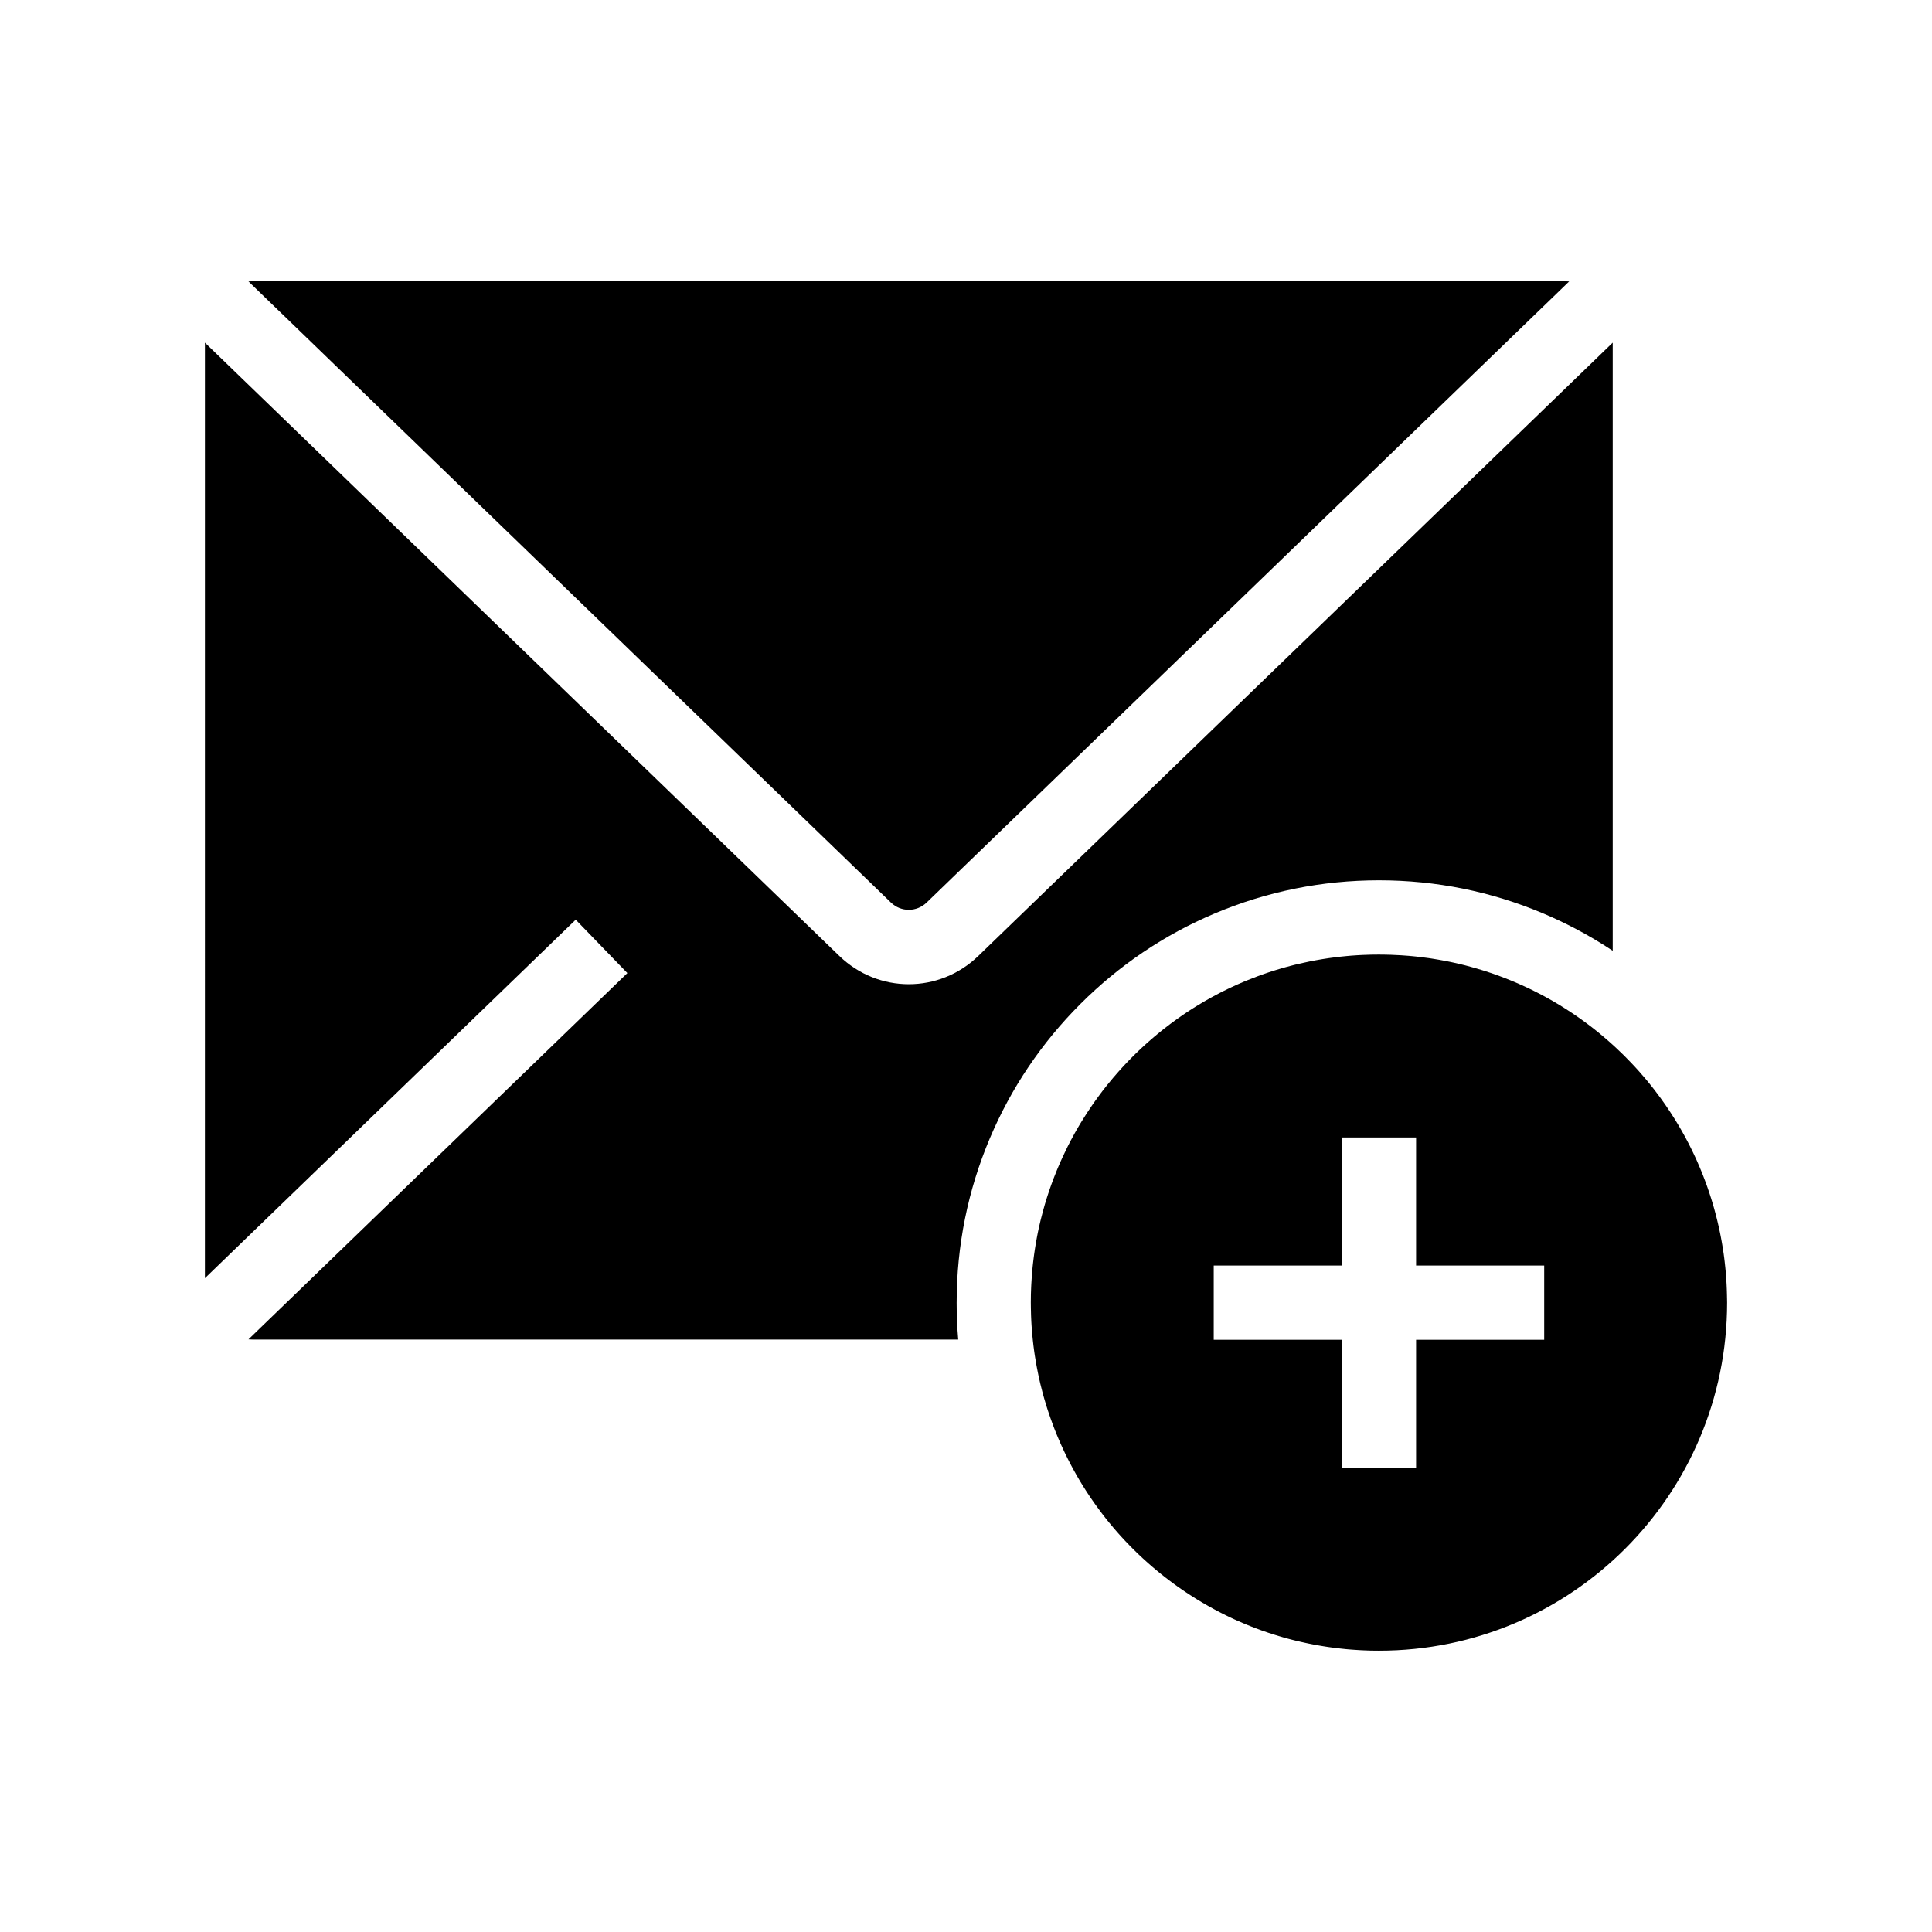 <?xml version="1.0" encoding="UTF-8"?>
<!-- Uploaded to: ICON Repo, www.svgrepo.com, Generator: ICON Repo Mixer Tools -->
<svg fill="#000000" width="800px" height="800px" version="1.1" viewBox="144 144 512 512" xmlns="http://www.w3.org/2000/svg">
 <g>
  <path d="m214.88 223.45-5.031-4.867c0.391-0.035 0.777-0.055 1.172-0.055h347.65c0.398 0 0.789 0.02 1.176 0.055l-5.031 4.867-5.094 4.922-127.57 123.32-32.582 31.496c-2.656 2.562-6.809 2.562-9.461 0l-32.582-31.496-127.56-123.33z"/>
  <path d="m397.52 489.16v0.055c0 1.629 0.035 3.246 0.102 4.867 0.07 1.648 0.176 3.285 0.316 4.922l-186.92-0.004c-0.395 0-0.781-0.02-1.168-0.055l5.031-4.867 5.094-4.922 90.281-87.281-13.684-14.145-88.426 85.488-9.844 9.516 0.004-247.93 9.84 9.516 158.29 153.02c5.16 4.988 11.785 7.484 18.41 7.484 6.621 0 13.246-2.496 18.41-7.484l158.29-153.02 9.84-9.516v161.16c-1.613-1.078-3.254-2.106-4.922-3.09-1.613-0.961-3.258-1.875-4.922-2.75-2.773-1.457-5.613-2.801-8.52-4.031-13.809-5.84-28.473-8.801-43.57-8.801-15.105 0-29.762 2.961-43.578 8.801-13.328 5.637-25.297 13.707-35.57 23.98-10.273 10.273-18.344 22.242-23.98 35.57-5.836 13.801-8.797 28.438-8.801 43.523z"/>
  <path d="m601.68 488.03c0-0.211-0.004-0.422-0.012-0.633v-0.062c0-0.043 0-0.094-0.004-0.137-0.004-0.301-0.012-0.59-0.023-0.891-0.004-0.215-0.012-0.434-0.02-0.648-0.016-0.449-0.035-0.895-0.059-1.344-0.023-0.449-0.055-0.895-0.082-1.34-0.02-0.285-0.039-0.57-0.059-0.852-0.02-0.309-0.043-0.621-0.074-0.93-0.012-0.137-0.023-0.281-0.039-0.422-0.023-0.281-0.051-0.562-0.078-0.84-0.02-0.168-0.035-0.328-0.055-0.496-0.035-0.359-0.074-0.719-0.117-1.078-0.035-0.324-0.078-0.648-0.117-0.969-0.043-0.344-0.09-0.688-0.137-1.031-0.004-0.051-0.016-0.098-0.02-0.148-0.02-0.148-0.043-0.301-0.07-0.449-0.035-0.242-0.07-0.488-0.109-0.727-0.059-0.391-0.121-0.773-0.188-1.16-0.043-0.281-0.094-0.555-0.145-0.836-0.02-0.109-0.039-0.215-0.059-0.324-0.055-0.316-0.113-0.633-0.176-0.949-0.07-0.379-0.145-0.754-0.223-1.125-0.012-0.055-0.023-0.113-0.035-0.168-0.098-0.488-0.207-0.969-0.316-1.457-0.09-0.398-0.176-0.797-0.277-1.195-0.039-0.184-0.082-0.359-0.129-0.535-0.102-0.418-0.207-0.836-0.316-1.25-0.082-0.324-0.168-0.641-0.254-0.961-0.074-0.281-0.152-0.566-0.23-0.848 0-0.004-0.004-0.012-0.004-0.016-0.055-0.188-0.109-0.375-0.164-0.566-0.051-0.188-0.109-0.375-0.164-0.562-0.02-0.07-0.039-0.133-0.059-0.203-0.121-0.418-0.25-0.836-0.383-1.254-0.152-0.488-0.305-0.969-0.469-1.445-0.156-0.48-0.32-0.961-0.488-1.438-0.109-0.305-0.215-0.613-0.328-0.922-0.109-0.309-0.227-0.613-0.34-0.914-0.188-0.508-0.379-1.008-0.574-1.504-0.004-0.016-0.016-0.035-0.02-0.051-0.129-0.336-0.262-0.664-0.398-0.992-0.145-0.348-0.285-0.695-0.434-1.039-0.133-0.324-0.277-0.648-0.418-0.969-0.012-0.039-0.031-0.074-0.043-0.109-0.117-0.277-0.242-0.547-0.359-0.816-0.078-0.172-0.156-0.34-0.23-0.508-0.102-0.227-0.207-0.453-0.316-0.676-0.203-0.438-0.41-0.871-0.621-1.305-0.211-0.434-0.422-0.867-0.641-1.289-0.156-0.316-0.32-0.629-0.48-0.941-0.012-0.02-0.02-0.039-0.031-0.059-0.523-1.008-1.062-2.004-1.625-2.981-0.223-0.391-0.441-0.777-0.676-1.16-0.055-0.098-0.113-0.191-0.168-0.289-0.168-0.277-0.336-0.551-0.5-0.828-0.152-0.254-0.305-0.508-0.461-0.758-1.629-2.621-3.379-5.152-5.254-7.586-0.27-0.348-0.543-0.695-0.812-1.039-0.059-0.074-0.117-0.148-0.172-0.223-0.277-0.344-0.555-0.688-0.836-1.031-0.289-0.359-0.586-0.715-0.887-1.062-0.473-0.566-0.953-1.121-1.445-1.668-0.121-0.145-0.246-0.285-0.379-0.422-0.211-0.242-0.434-0.48-0.656-0.723-0.012-0.012-0.02-0.023-0.031-0.035-0.137-0.152-0.281-0.305-0.422-0.457-0.062-0.07-0.133-0.145-0.203-0.211-0.184-0.203-0.367-0.398-0.562-0.594-0.547-0.574-1.098-1.141-1.656-1.699-0.188-0.188-0.375-0.375-0.566-0.555-0.562-0.555-1.137-1.102-1.711-1.637-0.215-0.203-0.434-0.402-0.648-0.594-0.328-0.305-0.66-0.602-0.988-0.891-0.277-0.246-0.551-0.488-0.832-0.727-0.555-0.488-1.121-0.965-1.691-1.434-0.281-0.234-0.57-0.469-0.855-0.699-1.047-0.852-2.117-1.672-3.203-2.465-0.234-0.184-0.48-0.359-0.723-0.527-0.164-0.121-0.324-0.242-0.492-0.355-0.301-0.215-0.605-0.43-0.91-0.641-0.246-0.176-0.496-0.344-0.746-0.512-0.102-0.078-0.207-0.148-0.316-0.215-0.23-0.156-0.461-0.309-0.699-0.461-0.391-0.262-0.781-0.516-1.18-0.766-0.168-0.109-0.336-0.215-0.508-0.32-0.176-0.113-0.359-0.227-0.535-0.336-0.227-0.137-0.449-0.277-0.676-0.414-0.266-0.168-0.535-0.328-0.809-0.488-0.02-0.012-0.039-0.023-0.059-0.035-0.316-0.188-0.629-0.375-0.945-0.555-0.355-0.207-0.715-0.41-1.074-0.605-0.324-0.184-0.656-0.363-0.98-0.543-0.328-0.184-0.656-0.355-0.984-0.527-0.477-0.254-0.953-0.5-1.441-0.742-0.062-0.035-0.129-0.062-0.191-0.098-0.449-0.227-0.898-0.449-1.359-0.668-0.023-0.012-0.051-0.023-0.074-0.035-0.309-0.152-0.625-0.301-0.941-0.441-0.508-0.234-1.012-0.473-1.531-0.699-0.512-0.227-1.027-0.453-1.543-0.668-0.32-0.137-0.641-0.27-0.965-0.402-0.574-0.234-1.156-0.469-1.738-0.688-0.375-0.148-0.754-0.289-1.133-0.43-0.324-0.121-0.645-0.242-0.969-0.355-0.375-0.137-0.742-0.266-1.117-0.395-0.57-0.195-1.145-0.391-1.723-0.57-0.391-0.129-0.781-0.25-1.176-0.367-0.402-0.129-0.812-0.25-1.219-0.363-0.07-0.023-0.137-0.043-0.207-0.062h-0.012c-0.402-0.117-0.809-0.23-1.215-0.34-0.457-0.129-0.926-0.25-1.383-0.375-0.055-0.012-0.102-0.023-0.156-0.039-0.039-0.012-0.078-0.02-0.117-0.031-0.492-0.121-0.984-0.246-1.477-0.359-0.488-0.117-0.98-0.23-1.473-0.336-0.414-0.094-0.832-0.184-1.246-0.266h-0.012c-0.32-0.07-0.641-0.133-0.961-0.191-0.316-0.062-0.633-0.121-0.953-0.176-0.309-0.059-0.621-0.113-0.934-0.168-0.555-0.098-1.121-0.188-1.684-0.277-0.25-0.039-0.508-0.074-0.758-0.113-0.816-0.117-1.645-0.227-2.469-0.32-0.234-0.031-0.473-0.055-0.707-0.078-0.039-0.004-0.074-0.012-0.113-0.016-0.074-0.012-0.152-0.016-0.227-0.023-0.113-0.012-0.227-0.023-0.34-0.035-0.168-0.02-0.34-0.035-0.512-0.051-0.301-0.031-0.594-0.059-0.891-0.082-0.055-0.004-0.113-0.012-0.168-0.016-0.023 0-0.055-0.004-0.078-0.004-0.613-0.055-1.238-0.098-1.859-0.137-0.922-0.059-1.84-0.102-2.766-0.133h-0.059c-0.457-0.02-0.922-0.031-1.379-0.035-0.574-0.016-1.145-0.02-1.723-0.02-0.715 0-1.422 0.012-2.129 0.023-0.707 0.016-1.418 0.039-2.121 0.074-0.266 0.012-0.531 0.023-0.797 0.039-0.23 0.012-0.469 0.023-0.699 0.039-0.566 0.035-1.125 0.074-1.688 0.117-0.109 0.012-0.223 0.02-0.328 0.031-0.227 0.02-0.453 0.039-0.684 0.059-1.391 0.121-2.773 0.281-4.148 0.473-0.242 0.031-0.477 0.062-0.719 0.098-0.523 0.074-1.043 0.156-1.57 0.242-0.262 0.043-0.523 0.09-0.781 0.133-0.301 0.051-0.605 0.102-0.906 0.156-0.035 0.004-0.074 0.016-0.109 0.02-0.074 0.016-0.148 0.031-0.223 0.043-0.492 0.09-0.98 0.184-1.461 0.281-0.973 0.191-1.938 0.402-2.894 0.629-0.453 0.109-0.906 0.215-1.352 0.328-0.059 0.016-0.121 0.031-0.184 0.051-0.195 0.043-0.383 0.098-0.582 0.148-0.031 0.012-0.062 0.016-0.094 0.023-0.453 0.117-0.906 0.242-1.359 0.367-0.289 0.078-0.57 0.156-0.859 0.246-0.023 0.004-0.055 0.012-0.078 0.02-1.133 0.328-2.254 0.68-3.371 1.047-0.461 0.156-0.926 0.316-1.387 0.477-0.246 0.082-0.496 0.172-0.742 0.266-0.25 0.09-0.496 0.184-0.742 0.27-0.055 0.016-0.102 0.035-0.152 0.055-0.043 0.02-0.094 0.035-0.137 0.055-0.438 0.164-0.867 0.328-1.301 0.496-0.512 0.195-1.02 0.402-1.52 0.609-0.266 0.109-0.531 0.215-0.793 0.328-0.516 0.215-1.031 0.441-1.543 0.668-0.512 0.23-1.023 0.461-1.531 0.699-0.363 0.168-0.719 0.34-1.078 0.512s-0.715 0.348-1.074 0.527c-0.34 0.172-0.684 0.344-1.023 0.516-0.68 0.348-1.352 0.707-2.027 1.078-0.336 0.184-0.664 0.367-1 0.555-0.328 0.188-0.66 0.375-0.992 0.566-0.555 0.324-1.105 0.648-1.656 0.984-0.215 0.133-0.434 0.266-0.648 0.398-0.207 0.129-0.418 0.262-0.625 0.391-0.32 0.203-0.641 0.41-0.961 0.613-0.32 0.207-0.641 0.414-0.953 0.625-0.316 0.211-0.629 0.422-0.945 0.641-0.477 0.32-0.949 0.648-1.418 0.984-0.043 0.031-0.082 0.059-0.121 0.09-0.551 0.391-1.098 0.789-1.633 1.191-0.629 0.473-1.258 0.949-1.879 1.438-0.277 0.215-0.551 0.438-0.82 0.664-0.254 0.203-0.512 0.41-0.762 0.621-0.289 0.23-0.574 0.473-0.859 0.715-0.305 0.254-0.605 0.516-0.906 0.777-0.211 0.184-0.422 0.363-0.633 0.555-0.242 0.207-0.477 0.422-0.715 0.633-0.23 0.207-0.461 0.418-0.695 0.629-0.195 0.176-0.391 0.355-0.574 0.535-0.223 0.203-0.441 0.41-0.66 0.621-0.266 0.25-0.531 0.508-0.797 0.766-0.398 0.383-0.789 0.777-1.176 1.172-0.262 0.262-0.516 0.523-0.766 0.789-0.285 0.289-0.566 0.59-0.848 0.887-0.262 0.277-0.523 0.555-0.777 0.836-0.34 0.375-0.68 0.746-1.012 1.125-0.488 0.547-0.961 1.094-1.434 1.648-0.48 0.57-0.961 1.152-1.426 1.73-0.156 0.191-0.316 0.391-0.469 0.582-0.023 0.035-0.051 0.062-0.074 0.098-0.281 0.355-0.555 0.703-0.832 1.062-0.023 0.035-0.051 0.062-0.074 0.098-0.203 0.262-0.398 0.523-0.594 0.789-0.441 0.59-0.875 1.188-1.305 1.789-0.215 0.301-0.43 0.605-0.641 0.91-1.059 1.52-2.066 3.074-3.027 4.66-0.191 0.316-0.383 0.633-0.574 0.953-0.23 0.391-0.457 0.777-0.68 1.168-0.145 0.25-0.285 0.508-0.43 0.762-0.363 0.648-0.719 1.305-1.066 1.965-0.242 0.453-0.477 0.91-0.707 1.371-0.043 0.078-0.082 0.156-0.121 0.234-0.434 0.859-0.852 1.73-1.254 2.613-0.266 0.562-0.523 1.121-0.766 1.691-0.172 0.391-0.34 0.777-0.5 1.168-0.113 0.27-0.227 0.543-0.34 0.812-0.285 0.695-0.562 1.387-0.832 2.09-0.164 0.43-0.324 0.855-0.48 1.285-0.023 0.062-0.051 0.133-0.074 0.195-0.039 0.102-0.074 0.211-0.113 0.316-0.113 0.324-0.227 0.645-0.34 0.969-0.164 0.469-0.32 0.93-0.473 1.402-0.043 0.129-0.09 0.262-0.129 0.395-0.113 0.336-0.223 0.676-0.324 1.008-0.148 0.473-0.289 0.945-0.43 1.422-0.156 0.531-0.309 1.066-0.453 1.609-0.039 0.121-0.07 0.242-0.098 0.363-0.188 0.68-0.363 1.363-0.531 2.051-0.004 0.016-0.004 0.023-0.012 0.039-0.145 0.586-0.281 1.172-0.41 1.762-0.055 0.25-0.113 0.5-0.168 0.754l-0.176 0.84c-0.016 0.074-0.031 0.145-0.043 0.215-0.059 0.301-0.121 0.605-0.176 0.91-0.051 0.242-0.094 0.48-0.133 0.723-0.078 0.398-0.148 0.801-0.215 1.207-0.082 0.48-0.156 0.961-0.23 1.441-0.039 0.23-0.074 0.461-0.102 0.695-0.039 0.262-0.078 0.527-0.113 0.789-0.039 0.289-0.078 0.574-0.113 0.867-0.059 0.469-0.117 0.941-0.168 1.406-0.035 0.301-0.07 0.605-0.098 0.91-0.031 0.289-0.059 0.582-0.082 0.875-0.016 0.156-0.031 0.316-0.043 0.473-0.055 0.609-0.098 1.219-0.137 1.832-0.035 0.488-0.062 0.969-0.09 1.457-0.004 0.113-0.012 0.227-0.016 0.344-0.004 0.113-0.016 0.23-0.016 0.344-0.016 0.336-0.031 0.676-0.039 1.008-0.016 0.328-0.023 0.668-0.031 1v0.012 0.004c-0.016 0.676-0.023 1.352-0.023 2.031v0.055c0 0.453 0.004 0.906 0.016 1.352 0.004 0.57 0.016 1.133 0.039 1.699 0 0.172 0.004 0.344 0.016 0.516 0.016 0.395 0.031 0.789 0.051 1.18 0 0.039 0.004 0.078 0.004 0.117 0.02 0.355 0.039 0.707 0.062 1.059 0.023 0.395 0.051 0.789 0.082 1.176 0.016 0.25 0.039 0.5 0.059 0.746 0.004 0.035 0.004 0.062 0.012 0.098 0.016 0.207 0.035 0.414 0.055 0.613 0.035 0.41 0.078 0.816 0.121 1.227 0.055 0.523 0.113 1.043 0.176 1.559 0.062 0.523 0.129 1.039 0.203 1.555 0.059 0.398 0.117 0.801 0.176 1.199 0.113 0.715 0.227 1.422 0.355 2.129 0.062 0.355 0.129 0.707 0.195 1.062 0.133 0.703 0.277 1.406 0.422 2.106 0.148 0.703 0.305 1.398 0.473 2.09 0.168 0.695 0.34 1.387 0.523 2.07 0.094 0.359 0.191 0.715 0.285 1.066 0.012 0.043 0.023 0.082 0.035 0.129 0.016 0.051 0.031 0.102 0.043 0.152 0.07 0.234 0.133 0.473 0.203 0.707 0.137 0.477 0.281 0.961 0.43 1.438 0.016 0.039 0.023 0.082 0.035 0.129 0.145 0.441 0.281 0.887 0.422 1.328 0.016 0.051 0.035 0.098 0.051 0.148 0.215 0.668 0.441 1.34 0.676 1.996 0.004 0.004 0.004 0.004 0.004 0.004 0.23 0.664 0.473 1.324 0.723 1.984l0.457 1.18c0.133 0.344 0.27 0.684 0.41 1.023 0.184 0.449 0.367 0.891 0.562 1.332 0.191 0.441 0.379 0.887 0.574 1.324 0.145 0.32 0.285 0.641 0.434 0.953 0.148 0.32 0.297 0.633 0.441 0.949 0.148 0.316 0.301 0.629 0.453 0.945 0.172 0.355 0.344 0.703 0.523 1.055 0.176 0.355 0.355 0.703 0.535 1.047 0.266 0.508 0.531 1.012 0.801 1.516 0.012 0.016 0.02 0.031 0.023 0.039 0.281 0.516 0.566 1.027 0.855 1.539 0.191 0.34 0.391 0.68 0.586 1.012 0.188 0.324 0.383 0.648 0.574 0.969 0.004 0.004 0.004 0.012 0.012 0.016 0.207 0.344 0.414 0.684 0.625 1.023 0.184 0.289 0.363 0.586 0.551 0.875 0.148 0.23 0.297 0.461 0.438 0.688 0.23 0.355 0.461 0.703 0.699 1.055 0.188 0.281 0.375 0.562 0.566 0.836 0.109 0.168 0.223 0.328 0.34 0.492 0.203 0.297 0.41 0.59 0.621 0.887 0.48 0.68 0.973 1.352 1.477 2.016 0.207 0.277 0.418 0.551 0.629 0.828 0.211 0.27 0.422 0.547 0.633 0.816 0.203 0.254 0.398 0.508 0.605 0.758 0.129 0.164 0.262 0.32 0.391 0.48 0.375 0.457 0.754 0.914 1.137 1.363 0.195 0.234 0.398 0.473 0.605 0.703 0.242 0.281 0.48 0.555 0.727 0.832 0.184 0.207 0.363 0.41 0.547 0.609 0.23 0.254 0.461 0.512 0.699 0.762 0.168 0.184 0.34 0.363 0.508 0.547 0.02 0.02 0.035 0.039 0.055 0.059 0.402 0.434 0.812 0.855 1.227 1.277 0.207 0.211 0.414 0.418 0.621 0.629 0.324 0.324 0.656 0.648 0.984 0.969 0.246 0.242 0.496 0.48 0.742 0.719 0.363 0.344 0.727 0.688 1.094 1.027 0.031 0.023 0.059 0.055 0.09 0.078 0.246 0.227 0.488 0.449 0.734 0.664 0.176 0.164 0.355 0.32 0.531 0.477 0.402 0.359 0.812 0.715 1.219 1.062 0.305 0.266 0.609 0.523 0.922 0.777 0.129 0.109 0.254 0.215 0.383 0.32 0.266 0.223 0.535 0.441 0.809 0.66 0.098 0.078 0.195 0.156 0.297 0.234 0.316 0.254 0.633 0.508 0.961 0.758 0.344 0.27 0.695 0.543 1.047 0.801 0.473 0.363 0.949 0.715 1.426 1.062 0.246 0.176 0.492 0.355 0.738 0.527 0.301 0.215 0.605 0.43 0.91 0.641 0.402 0.281 0.812 0.562 1.219 0.832 0.414 0.277 0.828 0.547 1.238 0.816 0.512 0.336 1.027 0.66 1.551 0.98 0.551 0.344 1.102 0.68 1.656 1.004 0.543 0.32 1.078 0.629 1.625 0.934 0.082 0.051 0.168 0.094 0.25 0.145 0.473 0.262 0.945 0.523 1.422 0.777 0.398 0.215 0.797 0.422 1.195 0.629 0.277 0.148 0.555 0.289 0.836 0.43 0.316 0.156 0.629 0.32 0.949 0.473 0.246 0.121 0.488 0.242 0.734 0.355 0.039 0.02 0.082 0.039 0.121 0.059 0.02 0.012 0.043 0.02 0.062 0.031 0.215 0.102 0.43 0.207 0.645 0.305 0.215 0.102 0.434 0.207 0.656 0.305 0.23 0.102 0.461 0.211 0.695 0.309 0.57 0.262 1.145 0.512 1.727 0.754 0.289 0.121 0.582 0.246 0.871 0.363 0.402 0.168 0.809 0.328 1.211 0.488 0.348 0.145 0.703 0.277 1.055 0.41 0.543 0.207 1.082 0.41 1.633 0.605 0.051 0.016 0.098 0.035 0.152 0.055 0.023 0.012 0.043 0.016 0.07 0.023 0.438 0.156 0.887 0.316 1.332 0.461 0.094 0.035 0.191 0.062 0.289 0.098 0.262 0.082 0.523 0.172 0.781 0.254 0.359 0.117 0.719 0.23 1.082 0.344 0.395 0.121 0.789 0.242 1.188 0.359 0.289 0.09 0.586 0.172 0.879 0.262 0.07 0.016 0.137 0.035 0.207 0.055 0.328 0.094 0.664 0.188 1 0.277 0.289 0.082 0.586 0.156 0.879 0.234 0.129 0.035 0.262 0.062 0.391 0.098 0.262 0.07 0.523 0.133 0.789 0.195 0.434 0.109 0.867 0.207 1.301 0.309 0.438 0.098 0.871 0.195 1.309 0.289 0.301 0.07 0.605 0.133 0.906 0.191 0.375 0.078 0.746 0.152 1.125 0.223 0.316 0.062 0.633 0.121 0.949 0.176 0.25 0.051 0.5 0.094 0.754 0.133 0.336 0.059 0.668 0.117 1.004 0.168 0.355 0.059 0.715 0.113 1.066 0.168 0.266 0.039 0.527 0.078 0.789 0.113 0.383 0.055 0.766 0.102 1.152 0.152 0.27 0.035 0.535 0.07 0.812 0.098 0.262 0.035 0.523 0.062 0.781 0.09 0.453 0.055 0.914 0.098 1.371 0.145 0.285 0.031 0.574 0.055 0.867 0.078 0.547 0.043 1.094 0.09 1.645 0.121h0.039c0.379 0.023 0.766 0.051 1.152 0.074 0.234 0.012 0.473 0.023 0.707 0.035 0.242 0.016 0.477 0.023 0.715 0.031 0.477 0.02 0.953 0.035 1.434 0.051 0.742 0.016 1.484 0.023 2.231 0.023 50.945 0 92.25-41.305 92.25-92.25-0.008-0.379-0.008-0.777-0.02-1.172zm-48.453 11.031h-33.949v33.949h-19.68v-33.949h-33.949v-19.68h33.949v-33.949h19.68v33.949h33.949z"/>
 </g>
</svg>